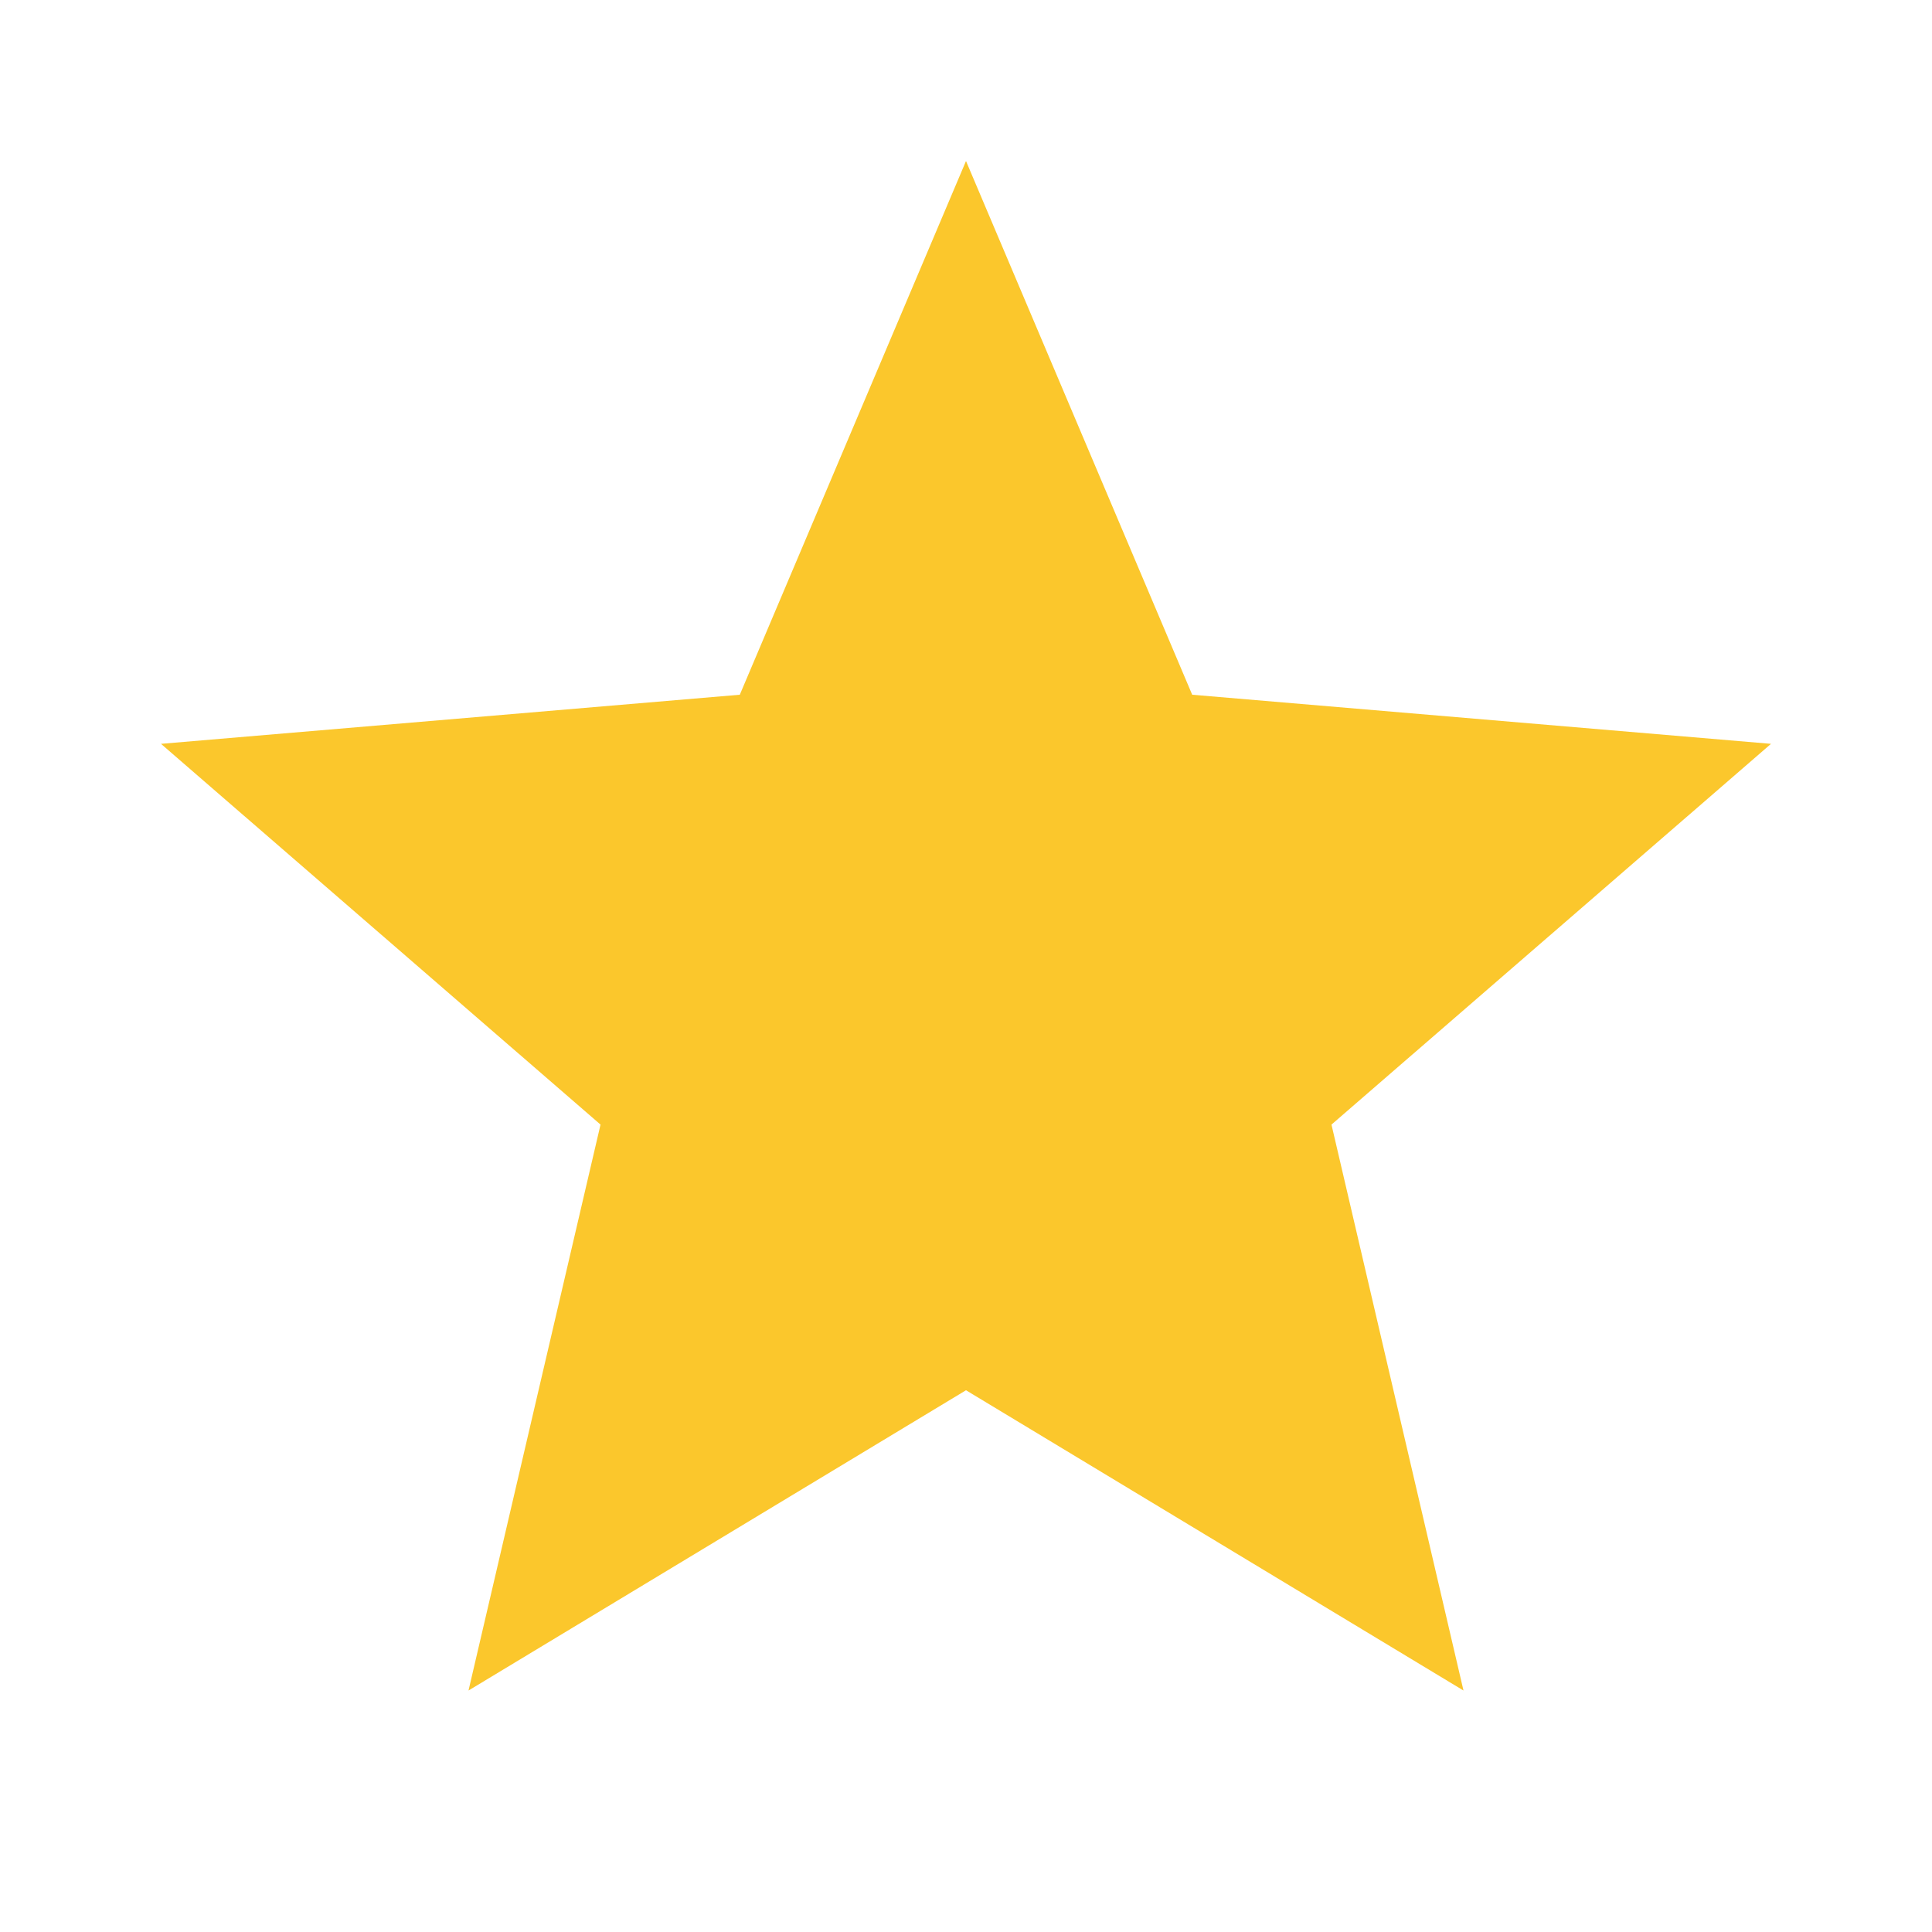 <svg width="100" height="100" viewBox="0 0 100 100" fill="none" xmlns="http://www.w3.org/2000/svg">
<path d="M50 71.959L75.75 87.501L68.917 58.209L91.667 38.501L61.708 35.959L50 8.334L38.292 35.959L8.333 38.501L31.083 58.209L24.25 87.501L50 71.959Z" fill="#FBC72C"/>
</svg>
